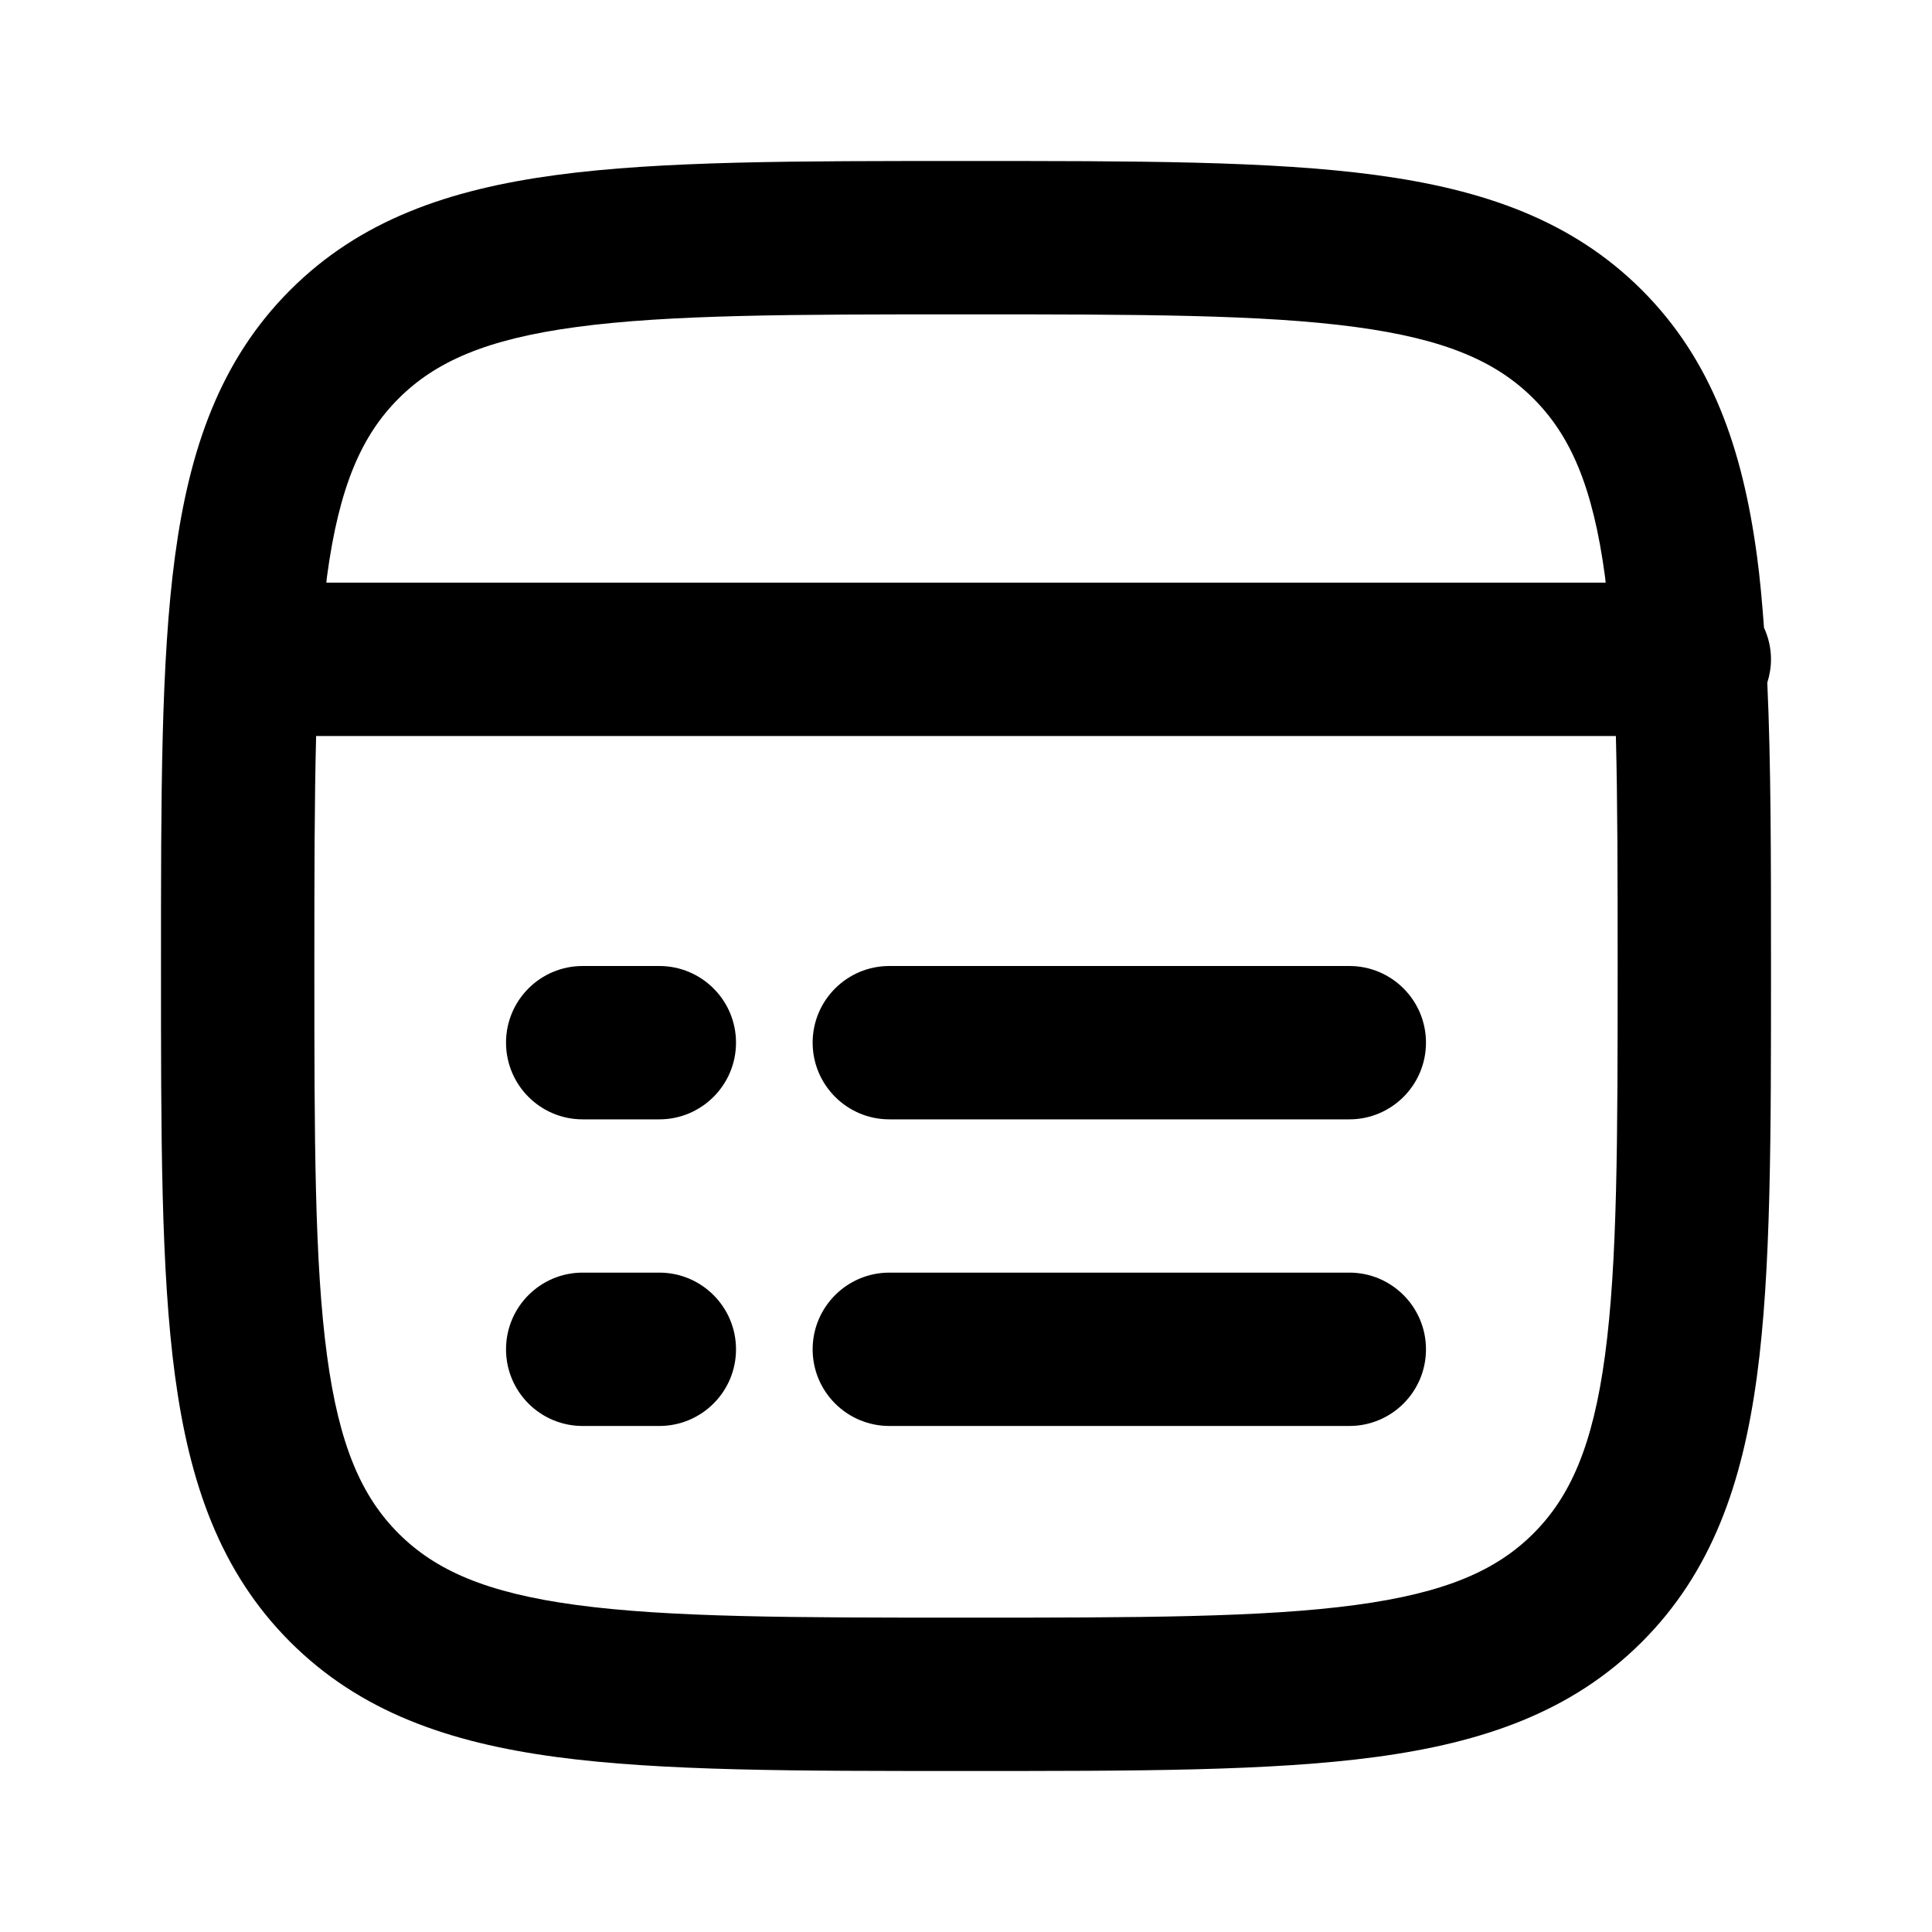 <svg width="24" height="24" viewBox="0 0 24 24" fill="none" xmlns="http://www.w3.org/2000/svg">
<path d="M20.095 12C20.095 10.892 20.094 9.952 20.073 9.143H3.927C3.906 9.952 3.905 10.892 3.905 12C3.905 14.159 3.907 15.684 4.062 16.837C4.213 17.963 4.495 18.593 4.951 19.049C5.407 19.505 6.037 19.787 7.163 19.938C8.316 20.093 9.841 20.095 12 20.095C14.159 20.095 15.684 20.093 16.837 19.938C17.963 19.787 18.593 19.505 19.049 19.049C19.505 18.593 19.787 17.963 19.938 16.837C20.093 15.684 20.095 14.159 20.095 12ZM8.19 15.809C8.716 15.809 9.143 16.236 9.143 16.762C9.143 17.288 8.716 17.714 8.19 17.714H7.238C6.712 17.714 6.286 17.288 6.286 16.762C6.286 16.236 6.712 15.809 7.238 15.809H8.19ZM16.762 15.809C17.288 15.809 17.714 16.236 17.714 16.762C17.714 17.288 17.288 17.714 16.762 17.714H11.048C10.522 17.714 10.095 17.288 10.095 16.762C10.095 16.236 10.522 15.809 11.048 15.809H16.762ZM8.19 12C8.716 12 9.143 12.426 9.143 12.952C9.143 13.478 8.716 13.905 8.19 13.905H7.238C6.712 13.905 6.286 13.478 6.286 12.952C6.286 12.426 6.712 12 7.238 12H8.19ZM16.762 12C17.288 12 17.714 12.426 17.714 12.952C17.714 13.478 17.288 13.905 16.762 13.905H11.048C10.522 13.905 10.095 13.478 10.095 12.952C10.095 12.426 10.522 12 11.048 12H16.762ZM12 3.905C9.841 3.905 8.316 3.907 7.163 4.062C6.037 4.213 5.407 4.495 4.951 4.951C4.495 5.407 4.213 6.037 4.062 7.163C4.059 7.188 4.057 7.213 4.054 7.238H19.946C19.943 7.213 19.941 7.188 19.938 7.163C19.787 6.037 19.505 5.407 19.049 4.951C18.593 4.495 17.963 4.213 16.837 4.062C15.684 3.907 14.159 3.905 12 3.905ZM22 12C22 14.106 22.002 15.781 21.826 17.091C21.646 18.428 21.265 19.527 20.397 20.396C19.528 21.265 18.428 21.646 17.091 21.826C15.781 22.002 14.106 22 12 22C9.895 22 8.22 22.002 6.91 21.826C5.572 21.646 4.473 21.265 3.604 20.396C2.736 19.527 2.354 18.428 2.174 17.091C1.998 15.781 2 14.106 2 12C2 9.894 1.998 8.219 2.174 6.909C2.354 5.572 2.736 4.473 3.604 3.604C4.473 2.735 5.572 2.354 6.91 2.174C8.22 1.998 9.895 2 12 2C14.106 2 15.781 1.998 17.091 2.174C18.428 2.354 19.528 2.735 20.397 3.604C21.265 4.473 21.646 5.572 21.826 6.909C21.864 7.188 21.89 7.484 21.913 7.797C21.968 7.917 22 8.05 22 8.19C22 8.291 21.983 8.388 21.954 8.48C22 9.489 22 10.657 22 12Z" fill="black"/>
</svg>
